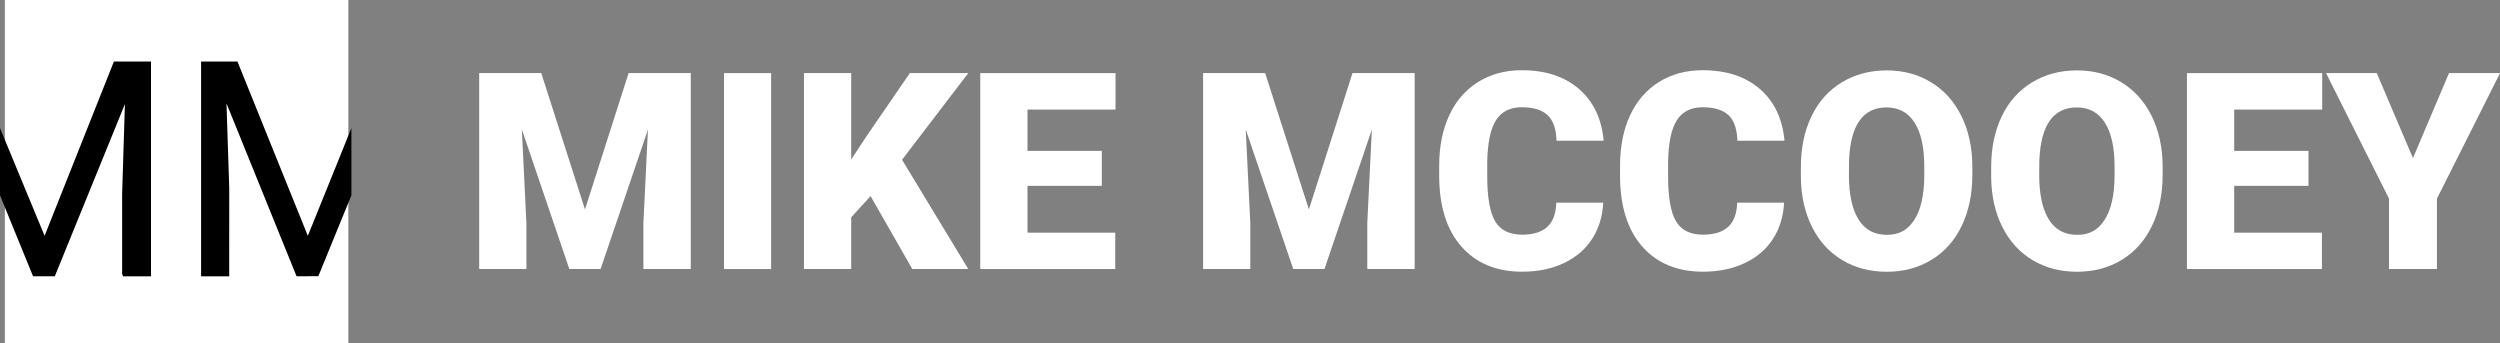 <?xml version="1.0" encoding="UTF-8"?> <svg xmlns="http://www.w3.org/2000/svg" id="Layer_2" data-name="Layer 2" viewBox="0 0 816.38 112.16"><rect x="0" y="0" width="816.38" height="112.16" fill="#808080" stroke="none"/><defs><style> .cls-1 { fill: #fff; } </style></defs><g id="Layer_1-2" data-name="Layer 1"><rect class="cls-1" x="1.59" width="112.16" height="112.16"></rect><polygon points="0 41.83 14.56 77.01 37.2 20.09 49.31 20.09 49.31 90.24 40.23 90.24 39.88 89.46 39.88 63.45 40.79 33.99 17.9 90.21 10.79 90.21 0 63.79 0 41.83"></polygon><polygon points="114.75 63.79 103.95 90.2 96.84 90.21 73.96 33.76 74.86 61.43 74.85 90.24 65.67 90.24 65.67 20.09 77.54 20.09 100.52 77.01 114.75 41.83 114.75 63.79"></polygon><g><path class="cls-1" d="M176.75,23.87l14.28,44.52,14.24-44.52h20.3v63.98h-15.47v-14.94l1.49-30.59-15.47,45.53h-10.2l-15.51-45.57,1.49,30.63v14.94h-15.42V23.87h20.26Z"></path><path class="cls-1" d="M251.81,87.85h-15.38V23.87h15.38v63.98Z"></path><path class="cls-1" d="M284.29,64.03l-6.33,6.94v16.88h-15.42V23.87h15.42v28.21l5.36-8.13,13.8-20.08h19.07l-21.62,28.3,21.62,35.68h-18.28l-13.62-23.82Z"></path><path class="cls-1" d="M359.79,60.69h-24.26v15.29h28.65v11.87h-44.08V23.87h44.17v11.91h-28.74v13.49h24.26v11.43Z"></path><path class="cls-1" d="M413.14,23.87l14.28,44.52,14.24-44.52h20.3v63.98h-15.47v-14.94l1.49-30.59-15.47,45.53h-10.2l-15.51-45.57,1.49,30.63v14.94h-15.42V23.87h20.26Z"></path><path class="cls-1" d="M523.53,66.18c-.21,4.45-1.41,8.39-3.6,11.8s-5.28,6.06-9.25,7.93c-3.97,1.88-8.5,2.81-13.6,2.81-8.41,0-15.03-2.74-19.86-8.22-4.83-5.48-7.25-13.21-7.25-23.2v-3.16c0-6.27,1.09-11.76,3.27-16.46,2.18-4.7,5.32-8.33,9.43-10.9,4.1-2.56,8.85-3.85,14.24-3.85,7.76,0,14,2.04,18.72,6.13s7.4,9.72,8.04,16.9h-15.38c-.12-3.9-1.1-6.69-2.94-8.39-1.85-1.7-4.66-2.55-8.44-2.55s-6.65,1.44-8.44,4.31c-1.79,2.87-2.72,7.46-2.81,13.75v4.53c0,6.83.86,11.7,2.57,14.63,1.71,2.93,4.67,4.39,8.86,4.39,3.54,0,6.25-.83,8.13-2.5s2.87-4.32,2.99-7.95h15.34Z"></path><path class="cls-1" d="M582.59,66.18c-.21,4.45-1.41,8.39-3.6,11.8s-5.28,6.06-9.25,7.93c-3.97,1.88-8.5,2.81-13.6,2.81-8.41,0-15.03-2.74-19.86-8.22-4.83-5.48-7.25-13.21-7.25-23.2v-3.16c0-6.27,1.09-11.76,3.27-16.46,2.18-4.7,5.32-8.33,9.43-10.9,4.1-2.56,8.85-3.85,14.24-3.85,7.76,0,14,2.04,18.72,6.13s7.4,9.72,8.04,16.9h-15.38c-.12-3.9-1.1-6.69-2.94-8.39-1.85-1.7-4.66-2.55-8.44-2.55s-6.65,1.44-8.44,4.31c-1.79,2.87-2.72,7.46-2.81,13.75v4.53c0,6.83.86,11.7,2.57,14.63,1.71,2.93,4.67,4.39,8.86,4.39,3.54,0,6.25-.83,8.13-2.5s2.87-4.32,2.99-7.95h15.34Z"></path><path class="cls-1" d="M644.07,57.18c0,6.24-1.16,11.76-3.47,16.57-2.31,4.81-5.6,8.5-9.87,11.1-4.26,2.59-9.12,3.89-14.57,3.89s-10.28-1.25-14.5-3.76-7.51-6.09-9.87-10.75c-2.36-4.66-3.6-10-3.71-16.04v-3.6c0-6.27,1.15-11.8,3.45-16.59,2.3-4.79,5.59-8.49,9.89-11.1,4.29-2.61,9.18-3.91,14.66-3.91s10.25,1.29,14.5,3.87c4.25,2.58,7.55,6.25,9.91,11.01,2.36,4.76,3.55,10.22,3.58,16.37v2.94ZM628.38,54.5c0-6.36-1.06-11.18-3.19-14.48-2.12-3.3-5.16-4.94-9.12-4.94-7.73,0-11.82,5.8-12.26,17.4l-.04,4.7c0,6.27,1.04,11.09,3.12,14.46,2.08,3.37,5.17,5.05,9.27,5.05s6.9-1.65,9.01-4.97c2.11-3.31,3.18-8.07,3.21-14.28v-2.94Z"></path><path class="cls-1" d="M706.21,57.18c0,6.24-1.16,11.76-3.47,16.57-2.31,4.81-5.6,8.5-9.87,11.1-4.26,2.59-9.12,3.89-14.57,3.89s-10.28-1.25-14.5-3.76-7.51-6.09-9.87-10.75c-2.36-4.66-3.6-10-3.71-16.04v-3.6c0-6.27,1.15-11.8,3.45-16.59,2.3-4.79,5.59-8.49,9.89-11.1,4.29-2.61,9.18-3.91,14.66-3.91s10.25,1.29,14.5,3.87c4.25,2.58,7.55,6.25,9.91,11.01,2.36,4.76,3.55,10.22,3.58,16.37v2.94ZM690.52,54.5c0-6.36-1.06-11.18-3.19-14.48-2.12-3.3-5.16-4.94-9.12-4.94-7.73,0-11.82,5.8-12.26,17.4l-.04,4.7c0,6.27,1.04,11.09,3.12,14.46,2.08,3.37,5.17,5.05,9.27,5.05s6.9-1.65,9.01-4.97c2.11-3.31,3.18-8.07,3.21-14.28v-2.94Z"></path><path class="cls-1" d="M753.84,60.69h-24.26v15.29h28.65v11.87h-44.08V23.87h44.17v11.91h-28.74v13.49h24.26v11.43Z"></path><path class="cls-1" d="M787.95,51.64l11.78-27.77h16.66l-20.61,41v22.98h-15.64v-22.98l-20.57-41h16.57l11.82,27.77Z"></path></g></g></svg> 